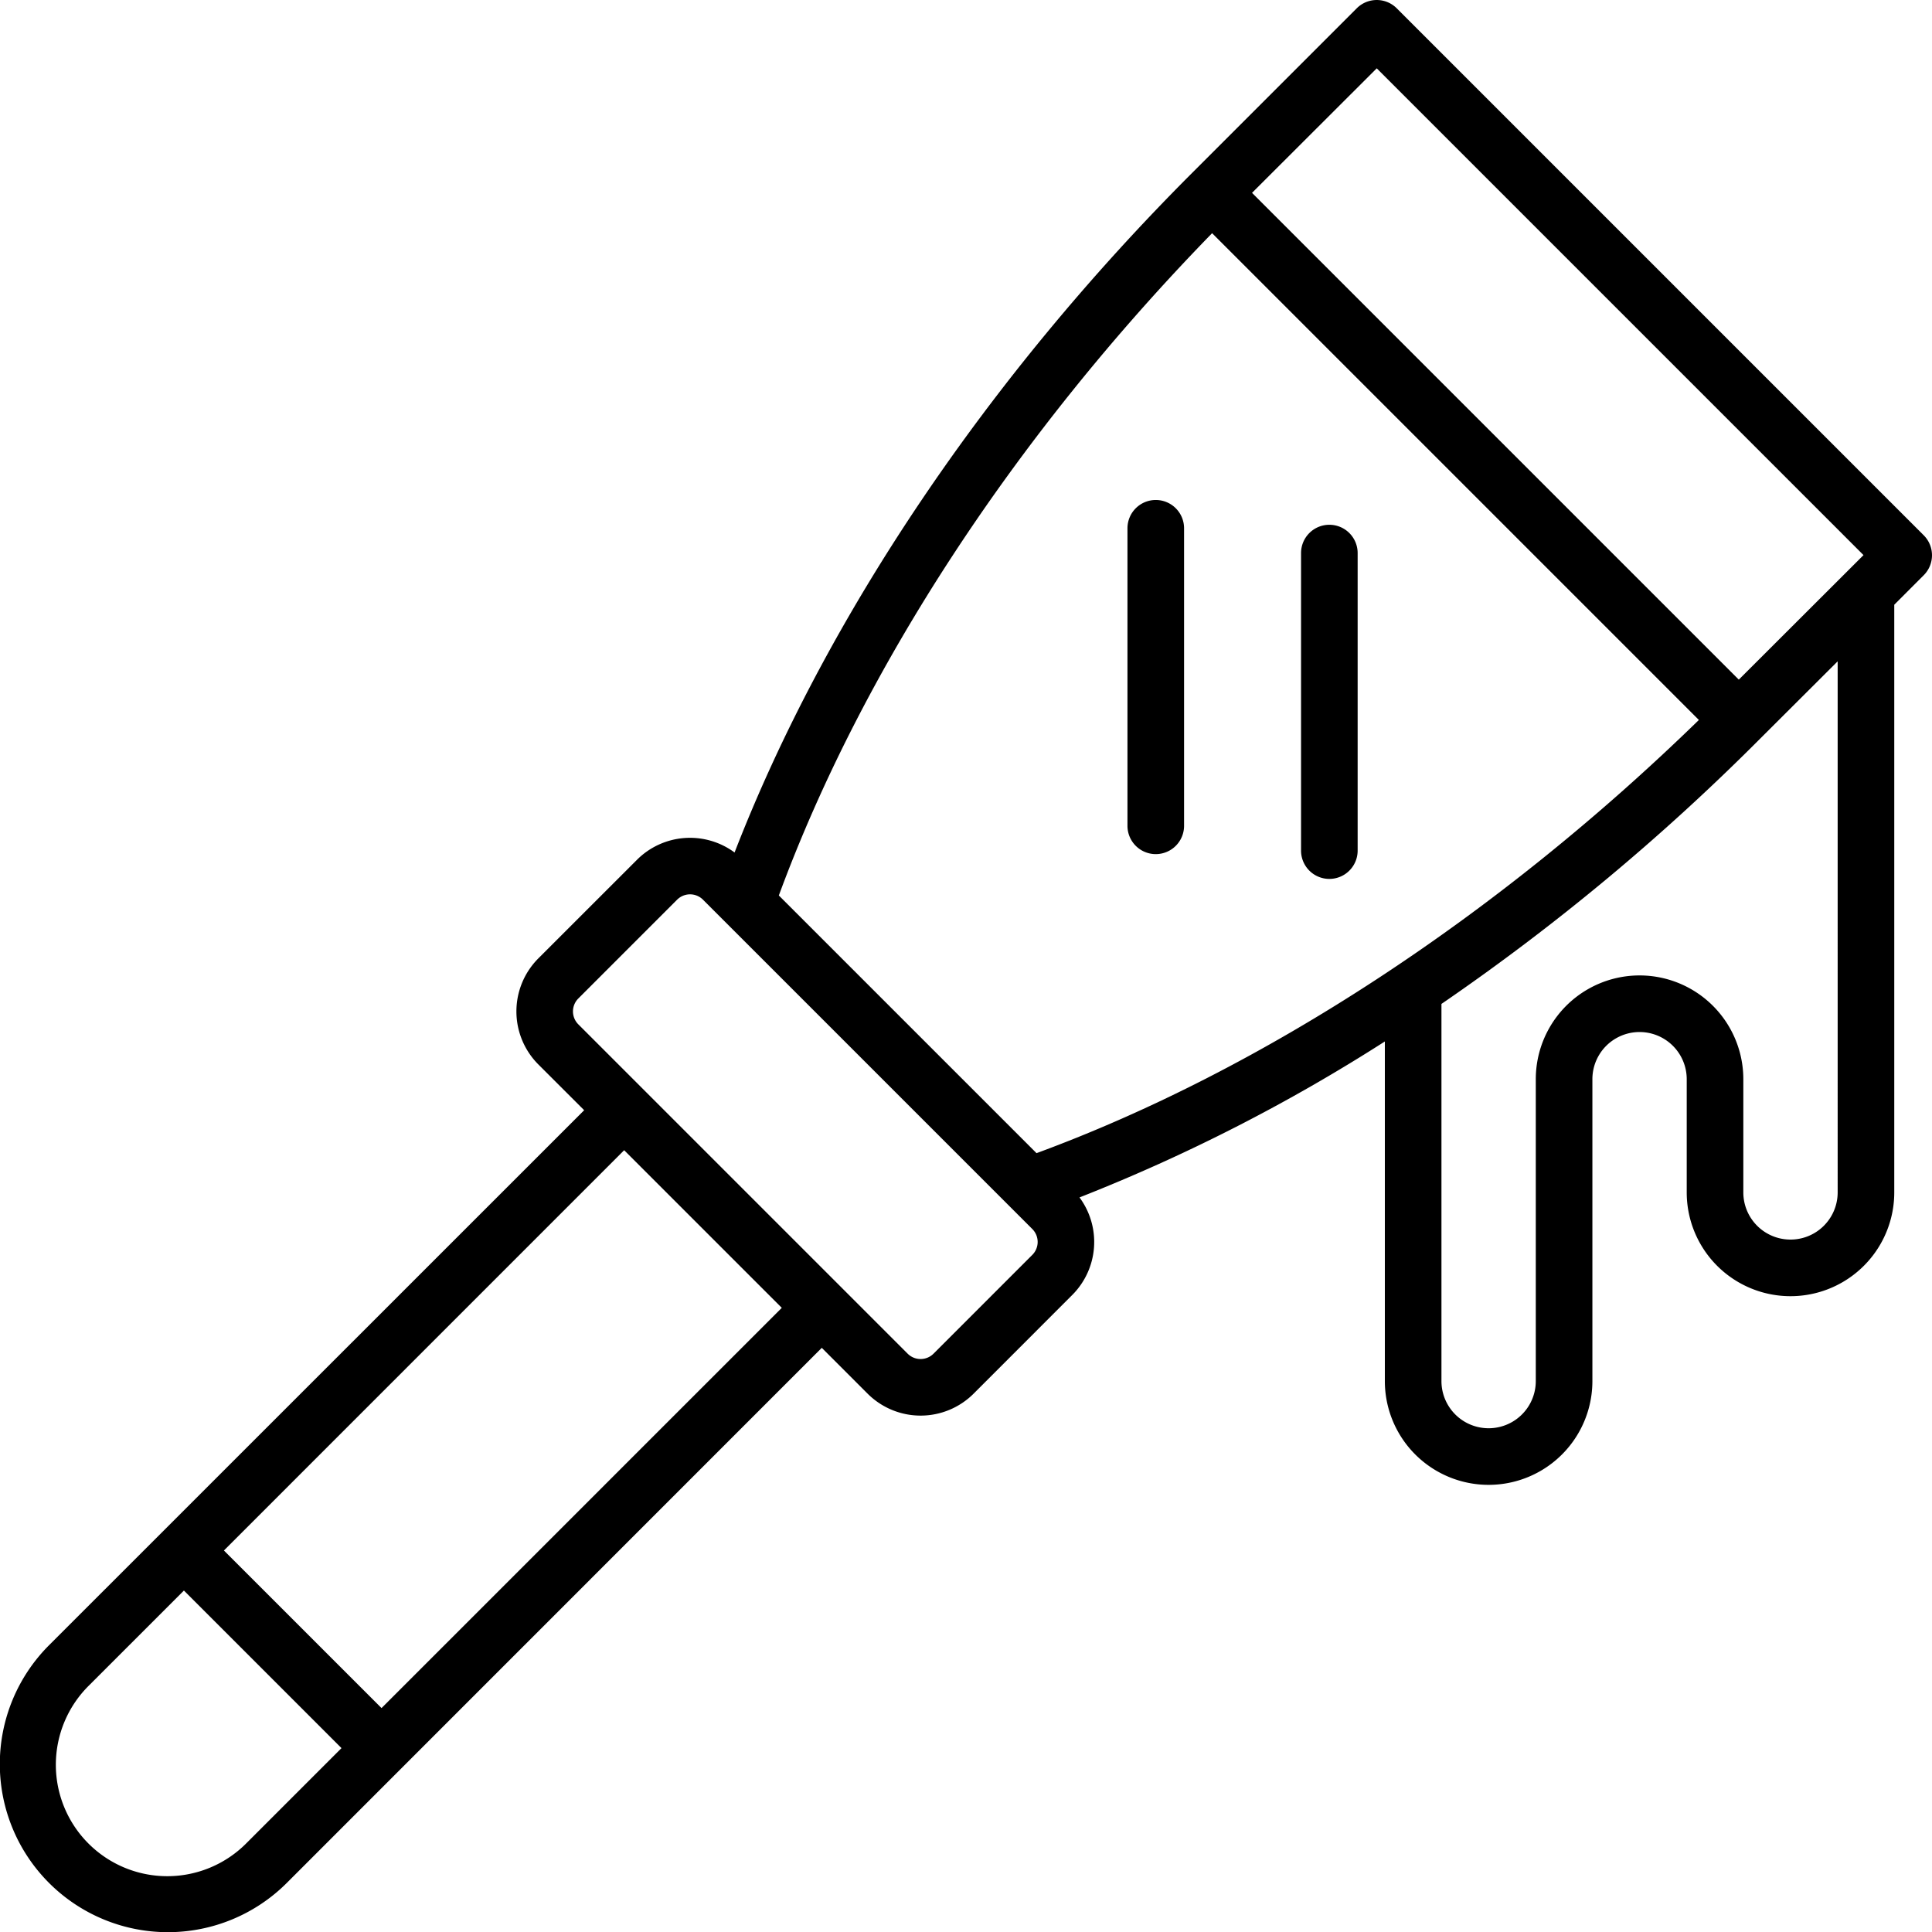 <svg id="OBJECT" height="512" viewBox="0 0 512 512" width="512" xmlns="http://www.w3.org/2000/svg"><path d="m509.8 141.85-139.65-139.65a7.49 7.49 0 0 0 -10.6 0l-43.64 43.64c-54.46 54.46-97.18 118-121.24 180.08a19.87 19.87 0 0 0 -25.83 1.9l-26.19 26.18a19.89 19.89 0 0 0 0 28.07l12.16 12.15-141.81 141.78a44.53 44.53 0 0 0 63 63l141.78-141.81 12.16 12.16a19.87 19.87 0 0 0 28.06 0l26.18-26.19a19.86 19.86 0 0 0 1.9-25.83 466.38 466.38 0 0 0 80.92-41.33v90a27.5 27.5 0 0 0 55 0v-80a12.5 12.5 0 0 1 25 0v30a27.5 27.5 0 0 0 55 0v-155.74l7.8-7.81a7.49 7.49 0 0 0 0-10.6zm-144.95-123.74 129 129-33.05 33-129-129zm-158.45 219.2c22.09-60 62.6-121.94 114.82-175.51l129 129c-53.59 52.2-115.51 92.71-175.53 114.8zm-141 251.06a29.53 29.53 0 1 1 -41.76-41.76l25.1-25.1 41.76 41.76zm35.71-35.71-41.77-41.76 106.07-106.08 41.77 41.77zm172.47-120.11-26.19 26.19a4.85 4.85 0 0 1 -6.85 0l-87.28-87.28a4.85 4.85 0 0 1 0-6.85l26.19-26.19a4.85 4.85 0 0 1 6.84 0l87.29 87.29a4.85 4.85 0 0 1 0 6.84zm213.42-16.55a12.5 12.5 0 0 1 -25 0v-30a27.5 27.5 0 0 0 -55 0v80a12.5 12.5 0 0 1 -25 0v-99.95a590.8 590.8 0 0 0 84.16-70l20.84-20.79z"/><path d="m306.29 132.5a7.5 7.5 0 0 0 -7.5 7.5v78.85a7.5 7.5 0 0 0 15 0v-78.85a7.5 7.5 0 0 0 -7.5-7.5z"/><path d="m352.29 139.07a7.5 7.5 0 0 0 -7.5 7.5v78.85a7.5 7.5 0 1 0 15 0v-78.85a7.5 7.5 0 0 0 -7.5-7.5z"/></svg>